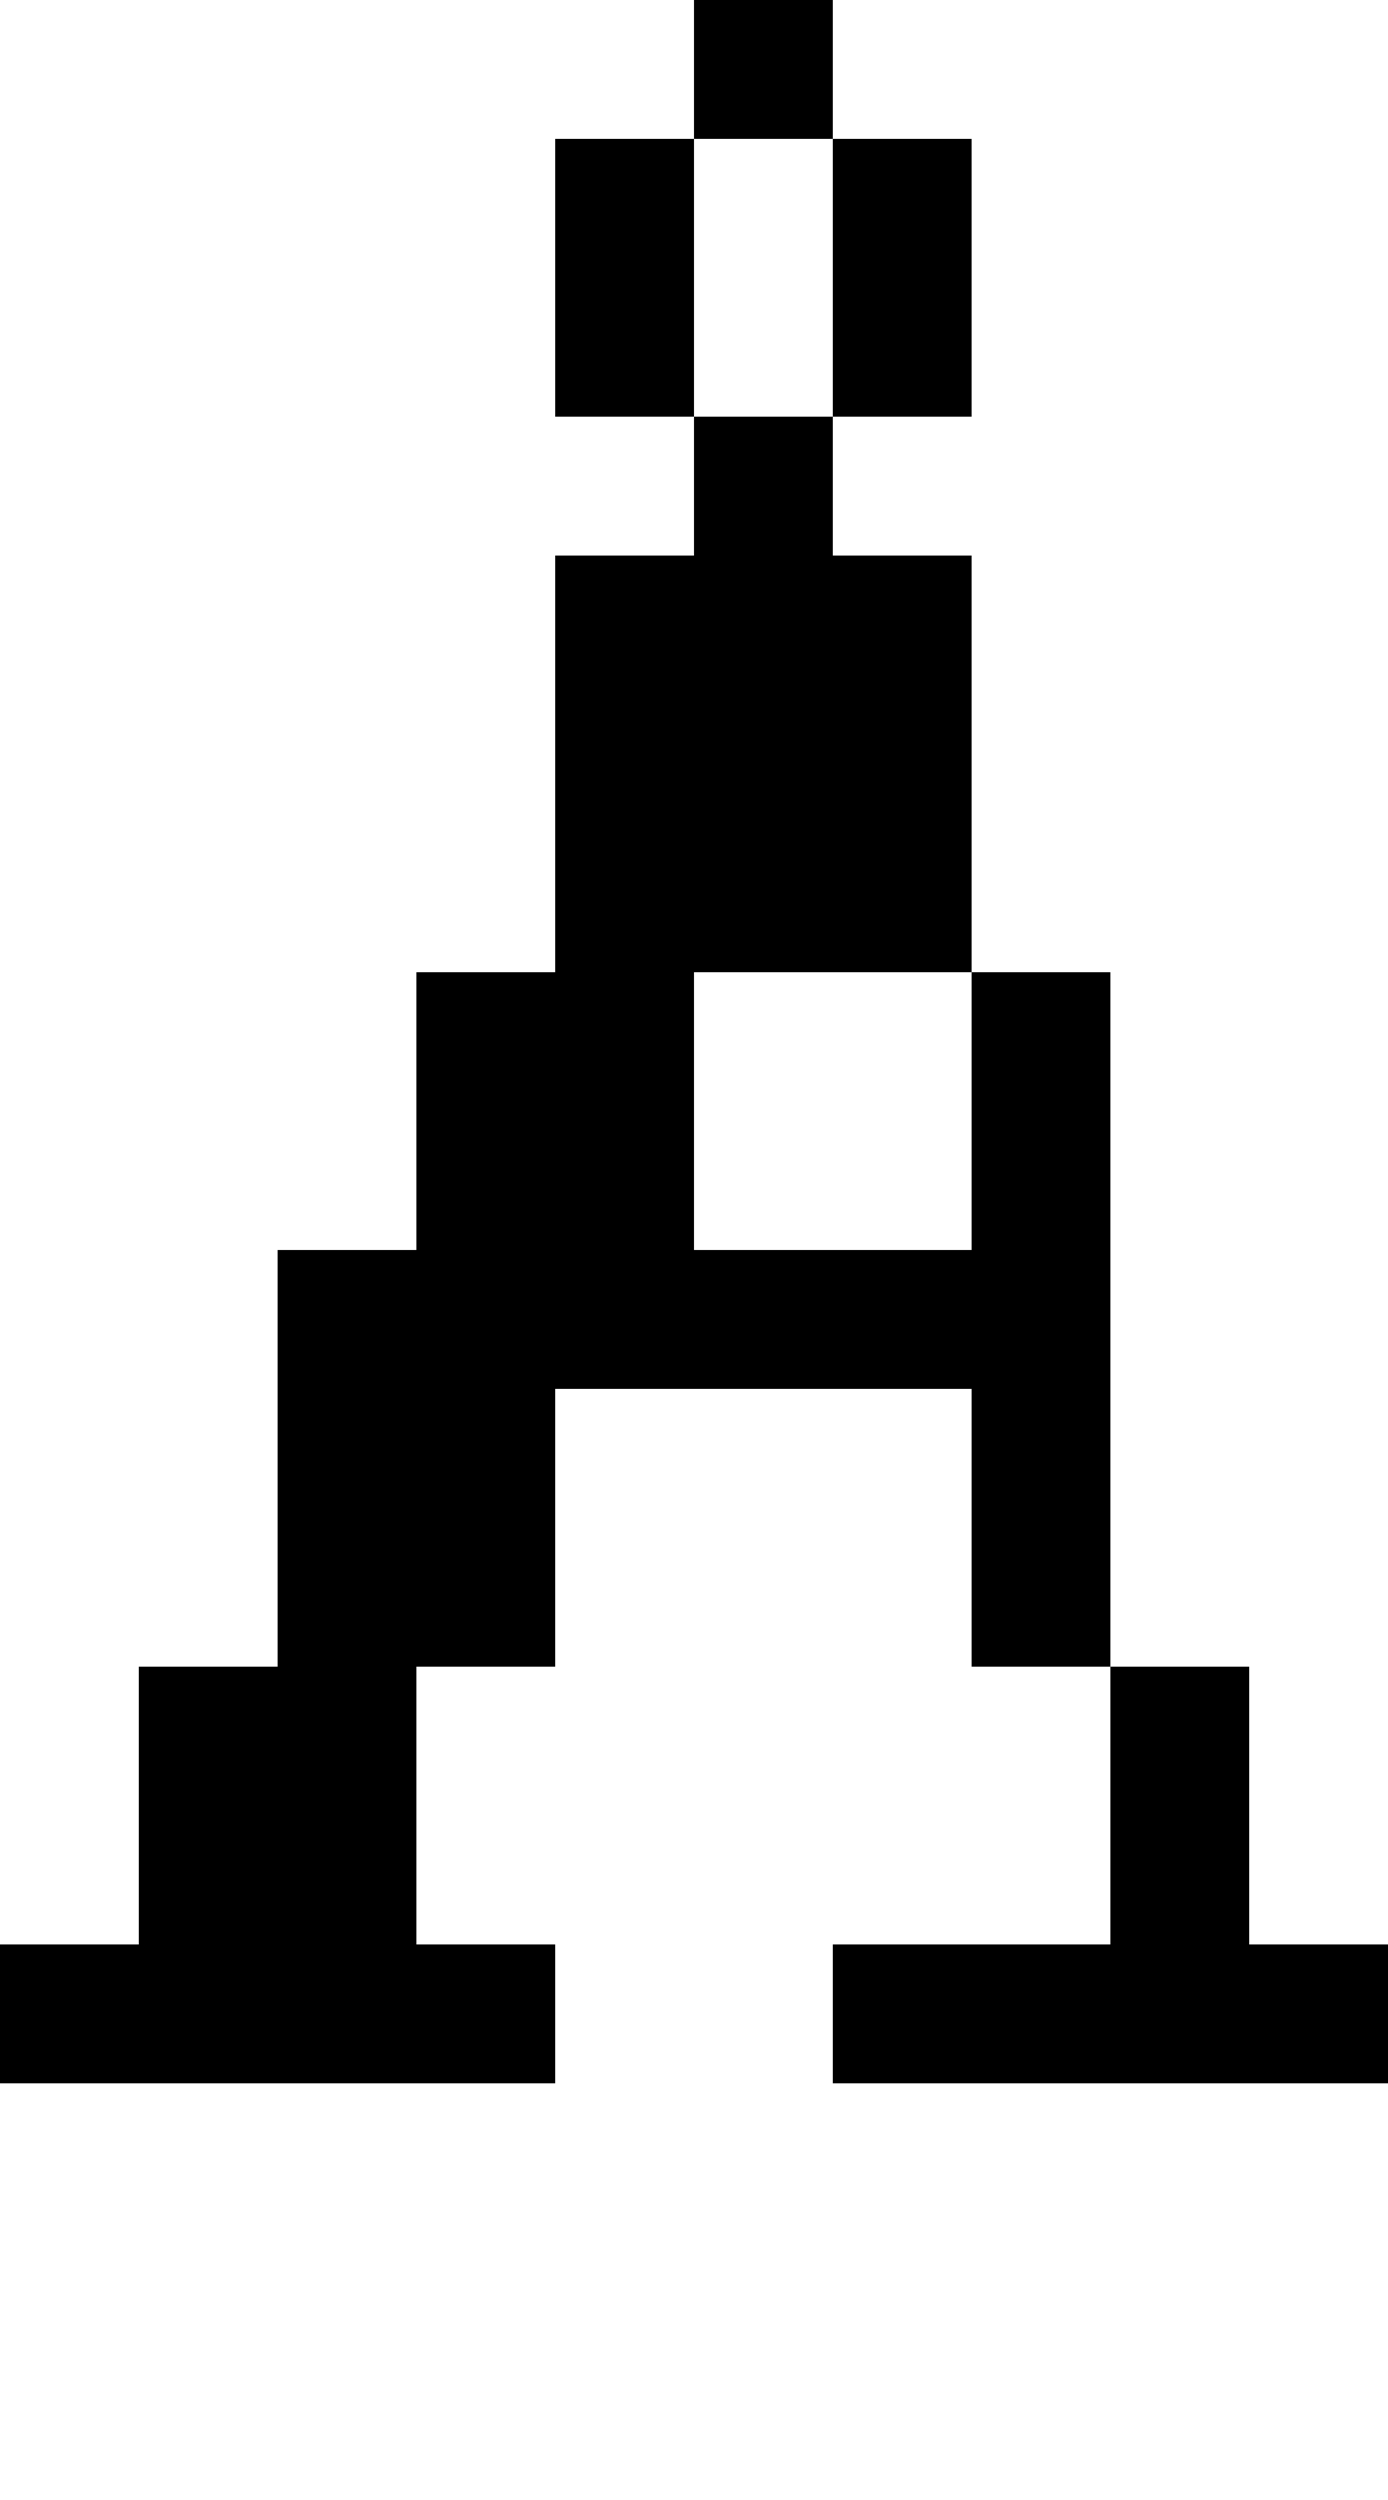 <?xml version="1.0" standalone="no"?>
<!DOCTYPE svg PUBLIC "-//W3C//DTD SVG 20010904//EN"
 "http://www.w3.org/TR/2001/REC-SVG-20010904/DTD/svg10.dtd">
<svg version="1.0" xmlns="http://www.w3.org/2000/svg"
 width="40pt" height="72pt" viewBox="0 0 40 72"
 preserveAspectRatio="xMidYMid meet">
<g transform="translate(0,72) scale(1,-1)"
fill="#000000" stroke="none">
<path d="M20 70 l0 -2 -2 0 -2 0 0 -4 0 -4 2 0 2 0 0 -2 0 -2 -2 0 -2 0 0 -6
0 -6 -2 0 -2 0 0 -4 0 -4 -2 0 -2 0 0 -6 0 -6 -2 0 -2 0 0 -4 0 -4 -2 0 -2 0
0 -2 0 -2 8 0 8 0 0 2 0 2 -2 0 -2 0 0 4 0 4 2 0 2 0 0 4 0 4 6 0 6 0 0 -4 0
-4 2 0 2 0 0 -4 0 -4 -4 0 -4 0 0 -2 0 -2 8 0 8 0 0 2 0 2 -2 0 -2 0 0 4 0 4
-2 0 -2 0 0 10 0 10 -2 0 -2 0 0 6 0 6 -2 0 -2 0 0 2 0 2 2 0 2 0 0 4 0 4 -2
0 -2 0 0 2 0 2 -2 0 -2 0 0 -2z m4 -6 l0 -4 -2 0 -2 0 0 4 0 4 2 0 2 0 0 -4z
m4 -24 l0 -4 -4 0 -4 0 0 4 0 4 4 0 4 0 0 -4z"/>
</g>
</svg>
